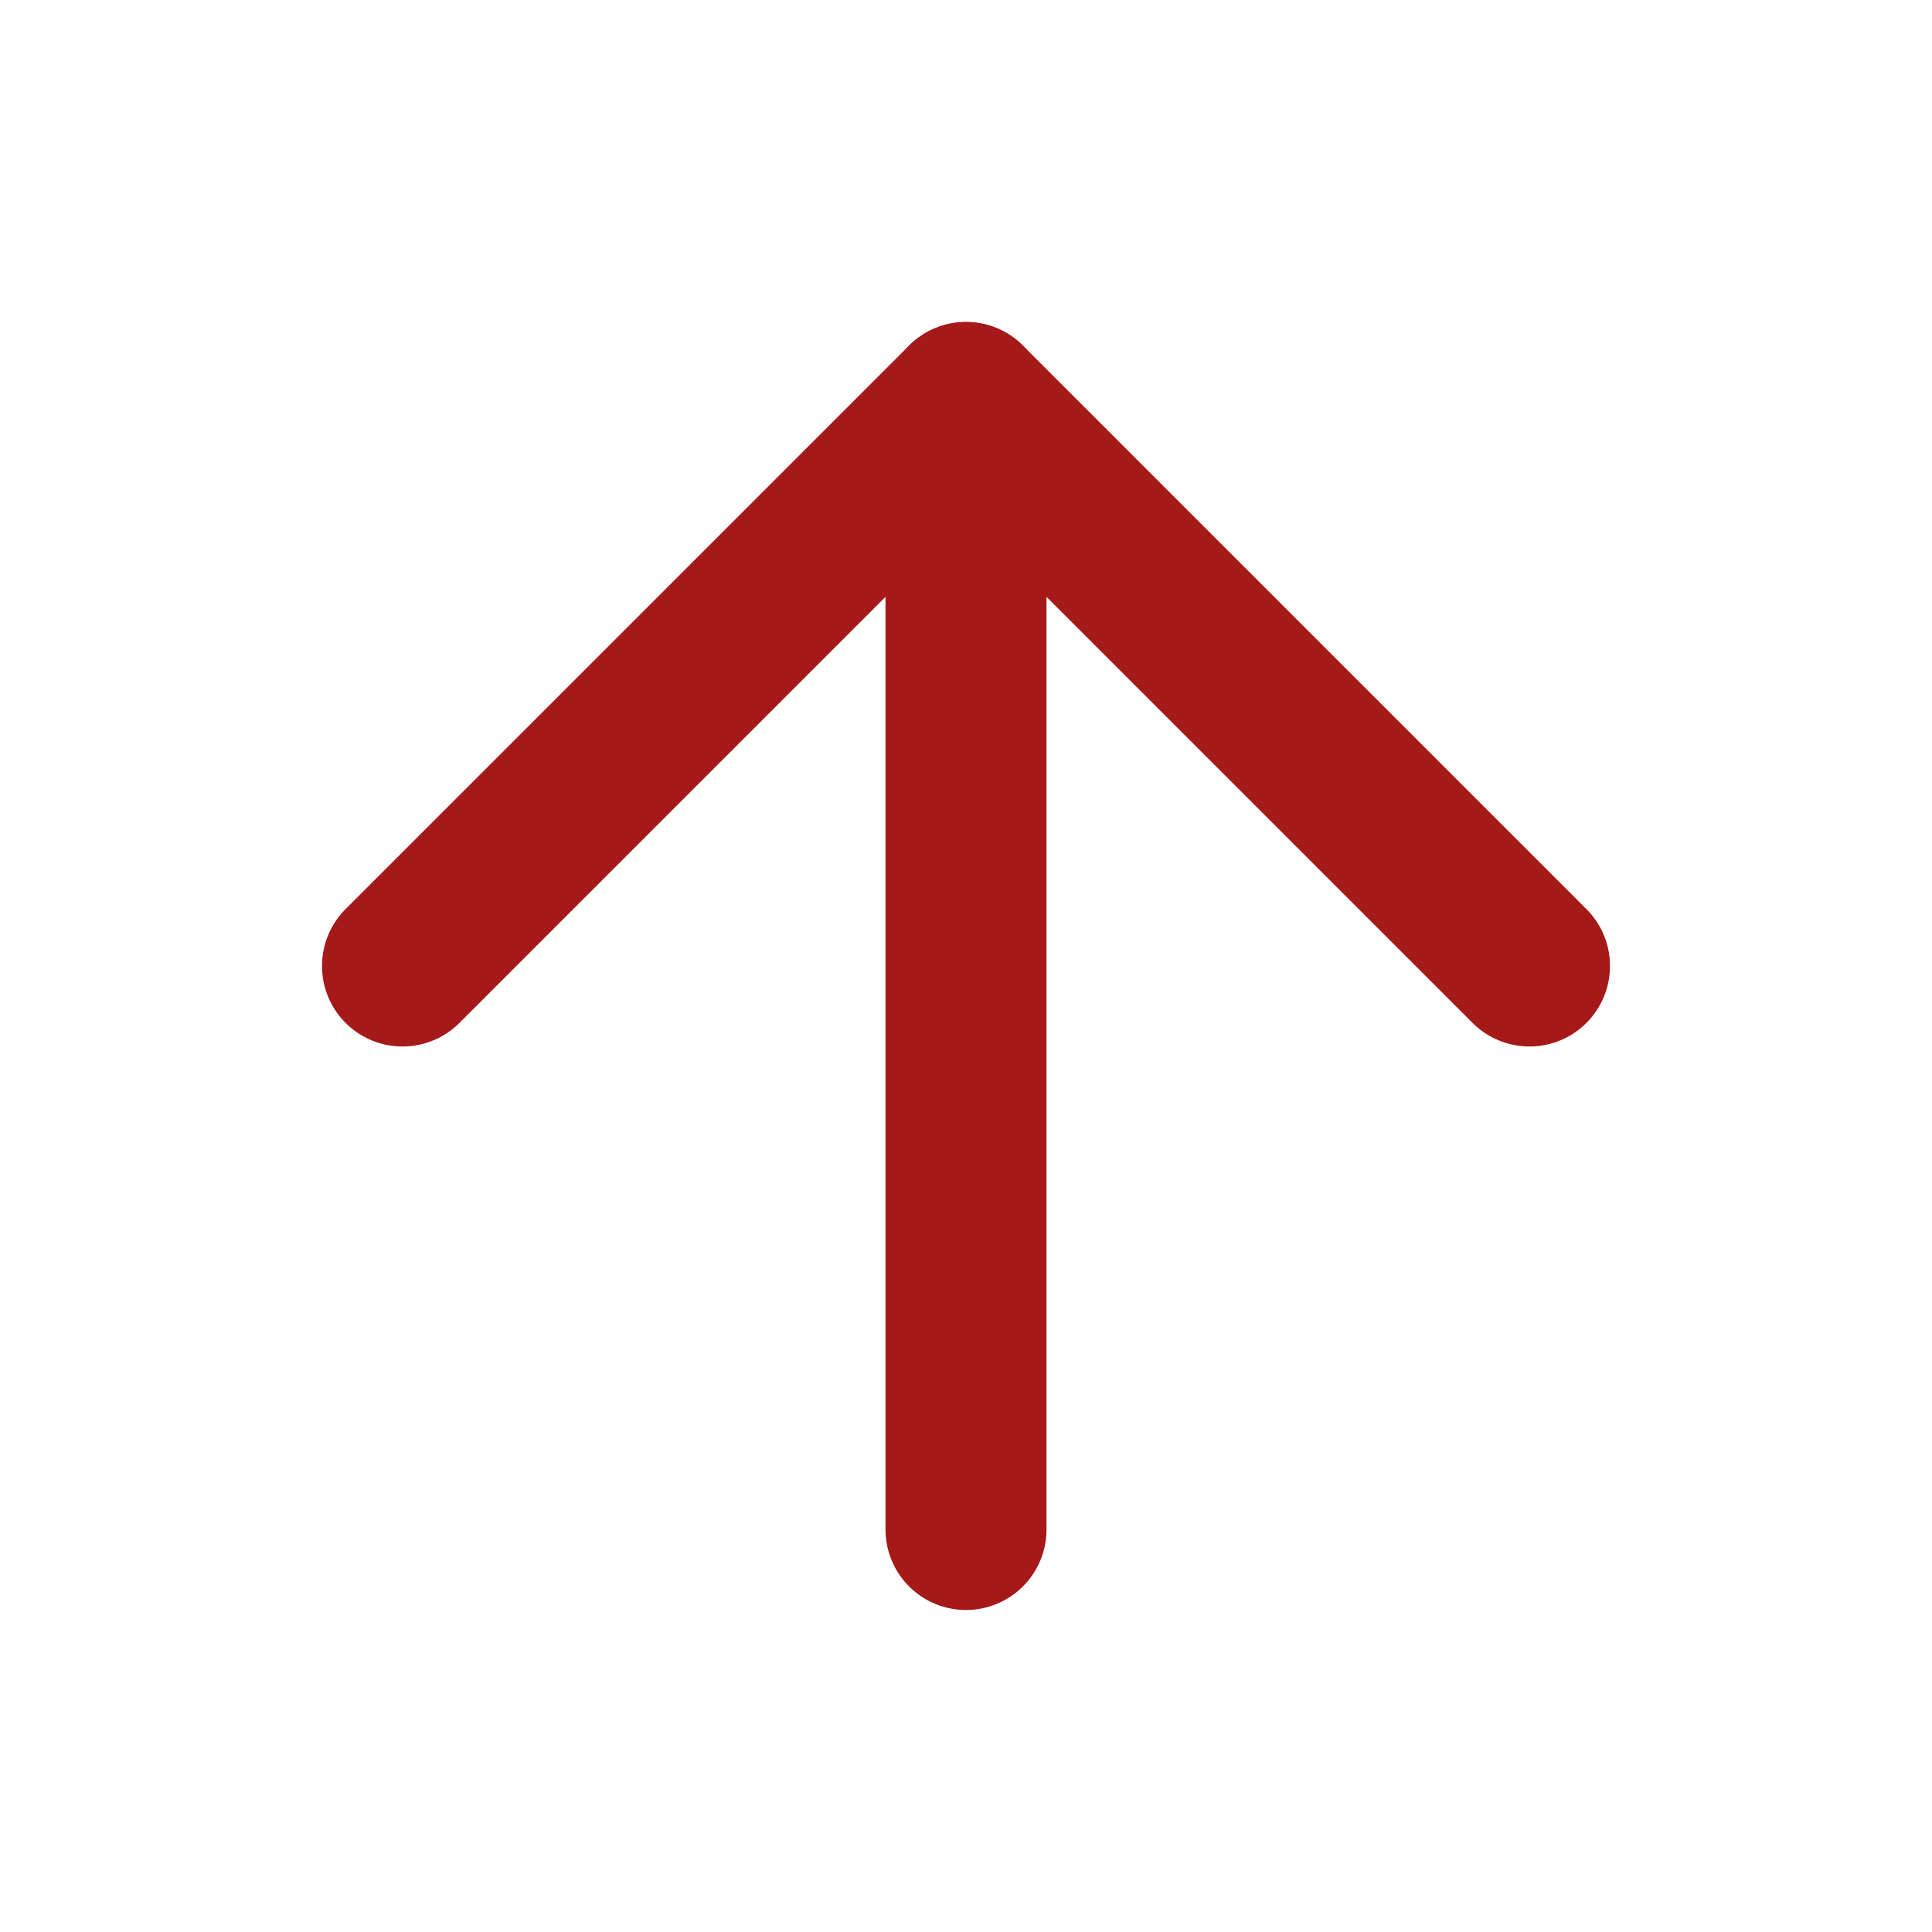 <svg width="24" height="24" viewBox="0 0 24 24" fill="none" xmlns="http://www.w3.org/2000/svg">
<path d="M5 12L12 5L19 12" stroke="#A51919" stroke-width="2" stroke-linecap="round" stroke-linejoin="round"/>
<path d="M12 19V5" stroke="#A51919" stroke-width="2" stroke-linecap="round" stroke-linejoin="round"/>
</svg>
